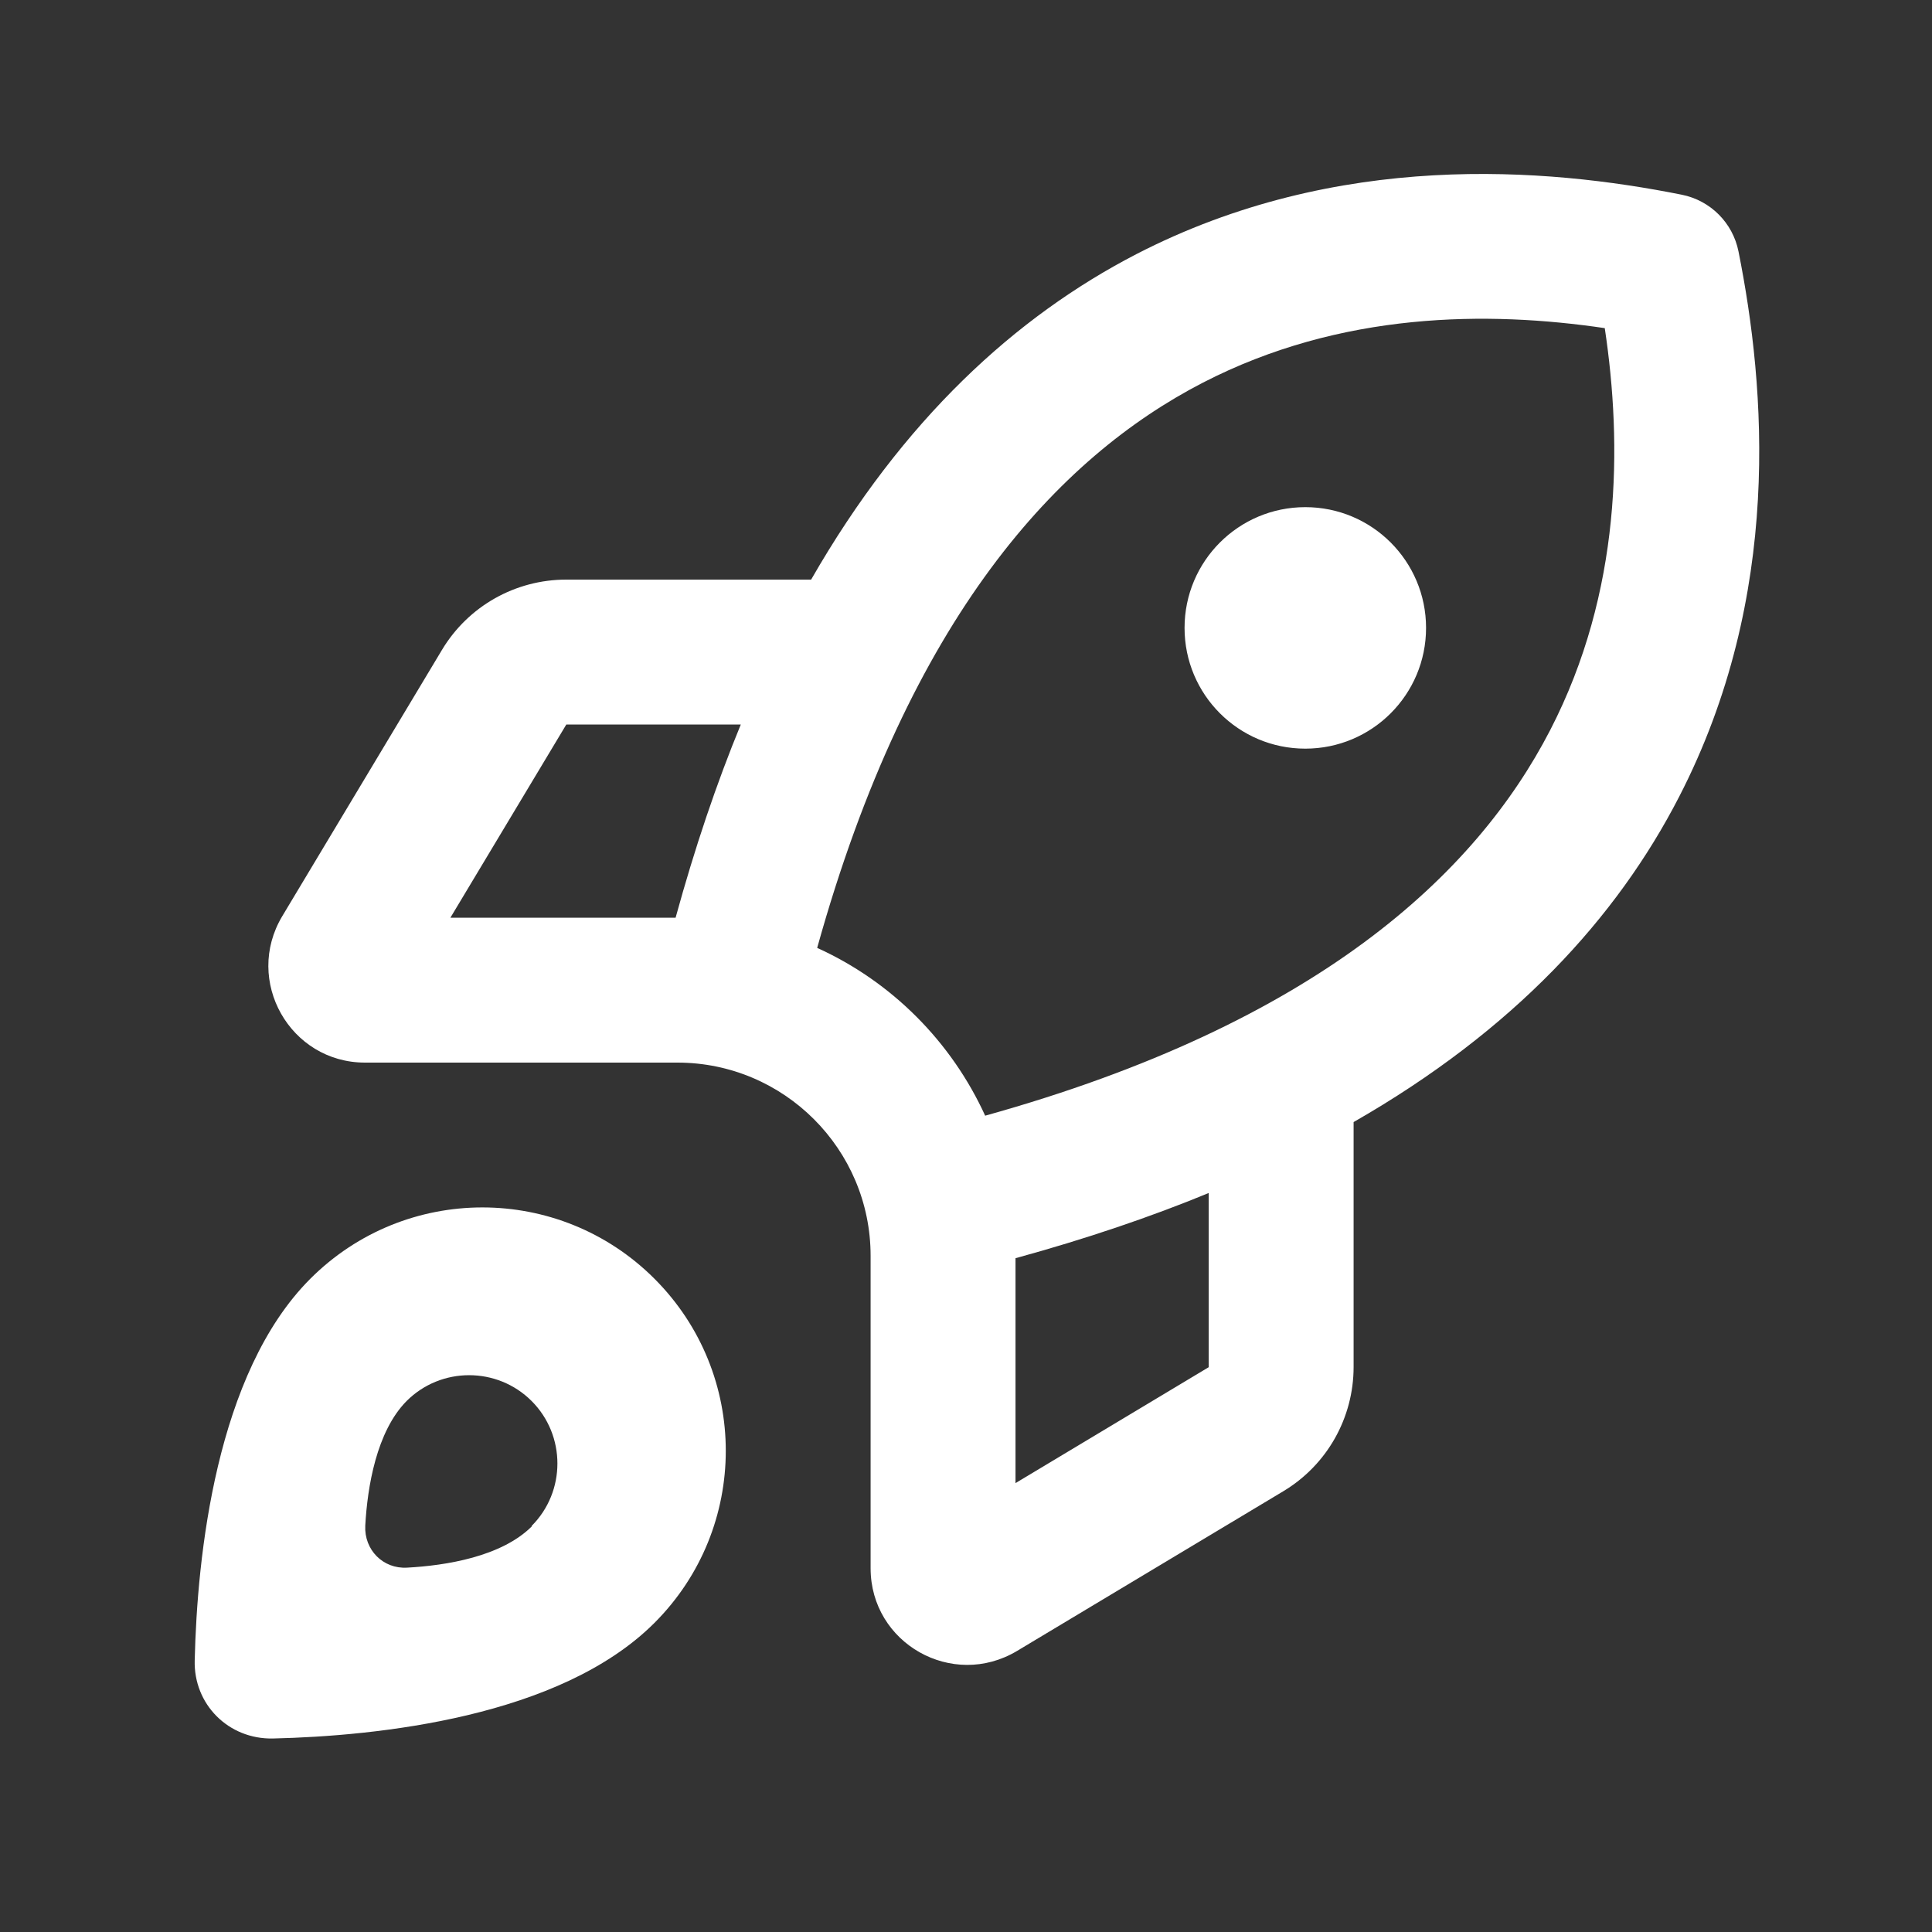 <svg xmlns="http://www.w3.org/2000/svg" fill="white" viewBox="0 0 640 640"><rect x="0" y="0" width="640" height="640" fill="#333333" stroke="none"/><!--!Font Awesome Pro v7.0.0 by @fontawesome - https://fontawesome.com License - https://fontawesome.com/license (Commercial License) Copyright 2025 Fonticons, Inc.--><path d="M575.9 83.3C574 73.8 566.6 66.4 557.1 64.5C512.1 55.5 443.1 49.8 376.4 84.2C336.4 104.9 299.1 139 268.7 192L187.6 192C170.7 192 155.1 200.8 146.4 215.3L93.5 303.5C80.7 324.9 96.1 352 120.9 352L224.4 352C259.7 352 288.4 380.7 288.4 416L288.4 519.5C288.4 544.4 315.5 559.7 336.9 546.9L425.1 494C439.6 485.3 448.4 469.7 448.4 452.8L448.4 371.7C501.5 341.3 535.6 304 556.2 264C590.6 197.3 584.9 128.3 575.9 83.3zM400.4 395.1L400.4 452.9L336.4 491.3L336.4 416.8C359.7 410.4 381 403.2 400.4 395.2zM326.4 369.7C315.2 345.1 295.4 325.2 270.7 314C301.3 204.1 350.6 151.5 398.4 126.8C444.3 103.1 493 103 531.6 108.7C537.4 147.3 537.2 196 513.5 241.9C488.8 289.7 436.2 339 326.3 369.6zM223.7 304L149.2 304L187.6 240L245.4 240C237.4 259.4 230.2 280.7 223.8 304zM472.4 208C472.4 185.9 454.5 168 432.4 168C410.3 168 392.4 185.9 392.4 208C392.4 230.1 410.3 248 432.4 248C454.5 248 472.4 230.1 472.4 208zM216.8 537.6C248.3 506.1 248.3 455.1 216.8 423.6C185.3 392.1 134.3 392.1 102.8 423.6C71.5 454.9 65.3 515.6 64.5 550C64.1 564.6 75.7 576.2 90.4 575.9C124.9 575.1 185.5 568.9 216.8 537.6zM176.2 505.6C166.1 515.7 147.7 518.6 134.9 519.3C126.9 519.8 120.6 513.4 121 505.4C121.7 492.6 124.7 474.2 134.7 464.1C146.1 452.7 164.7 452.7 176.1 464.1C187.5 475.5 187.5 494.1 176.1 505.5z"/></svg>